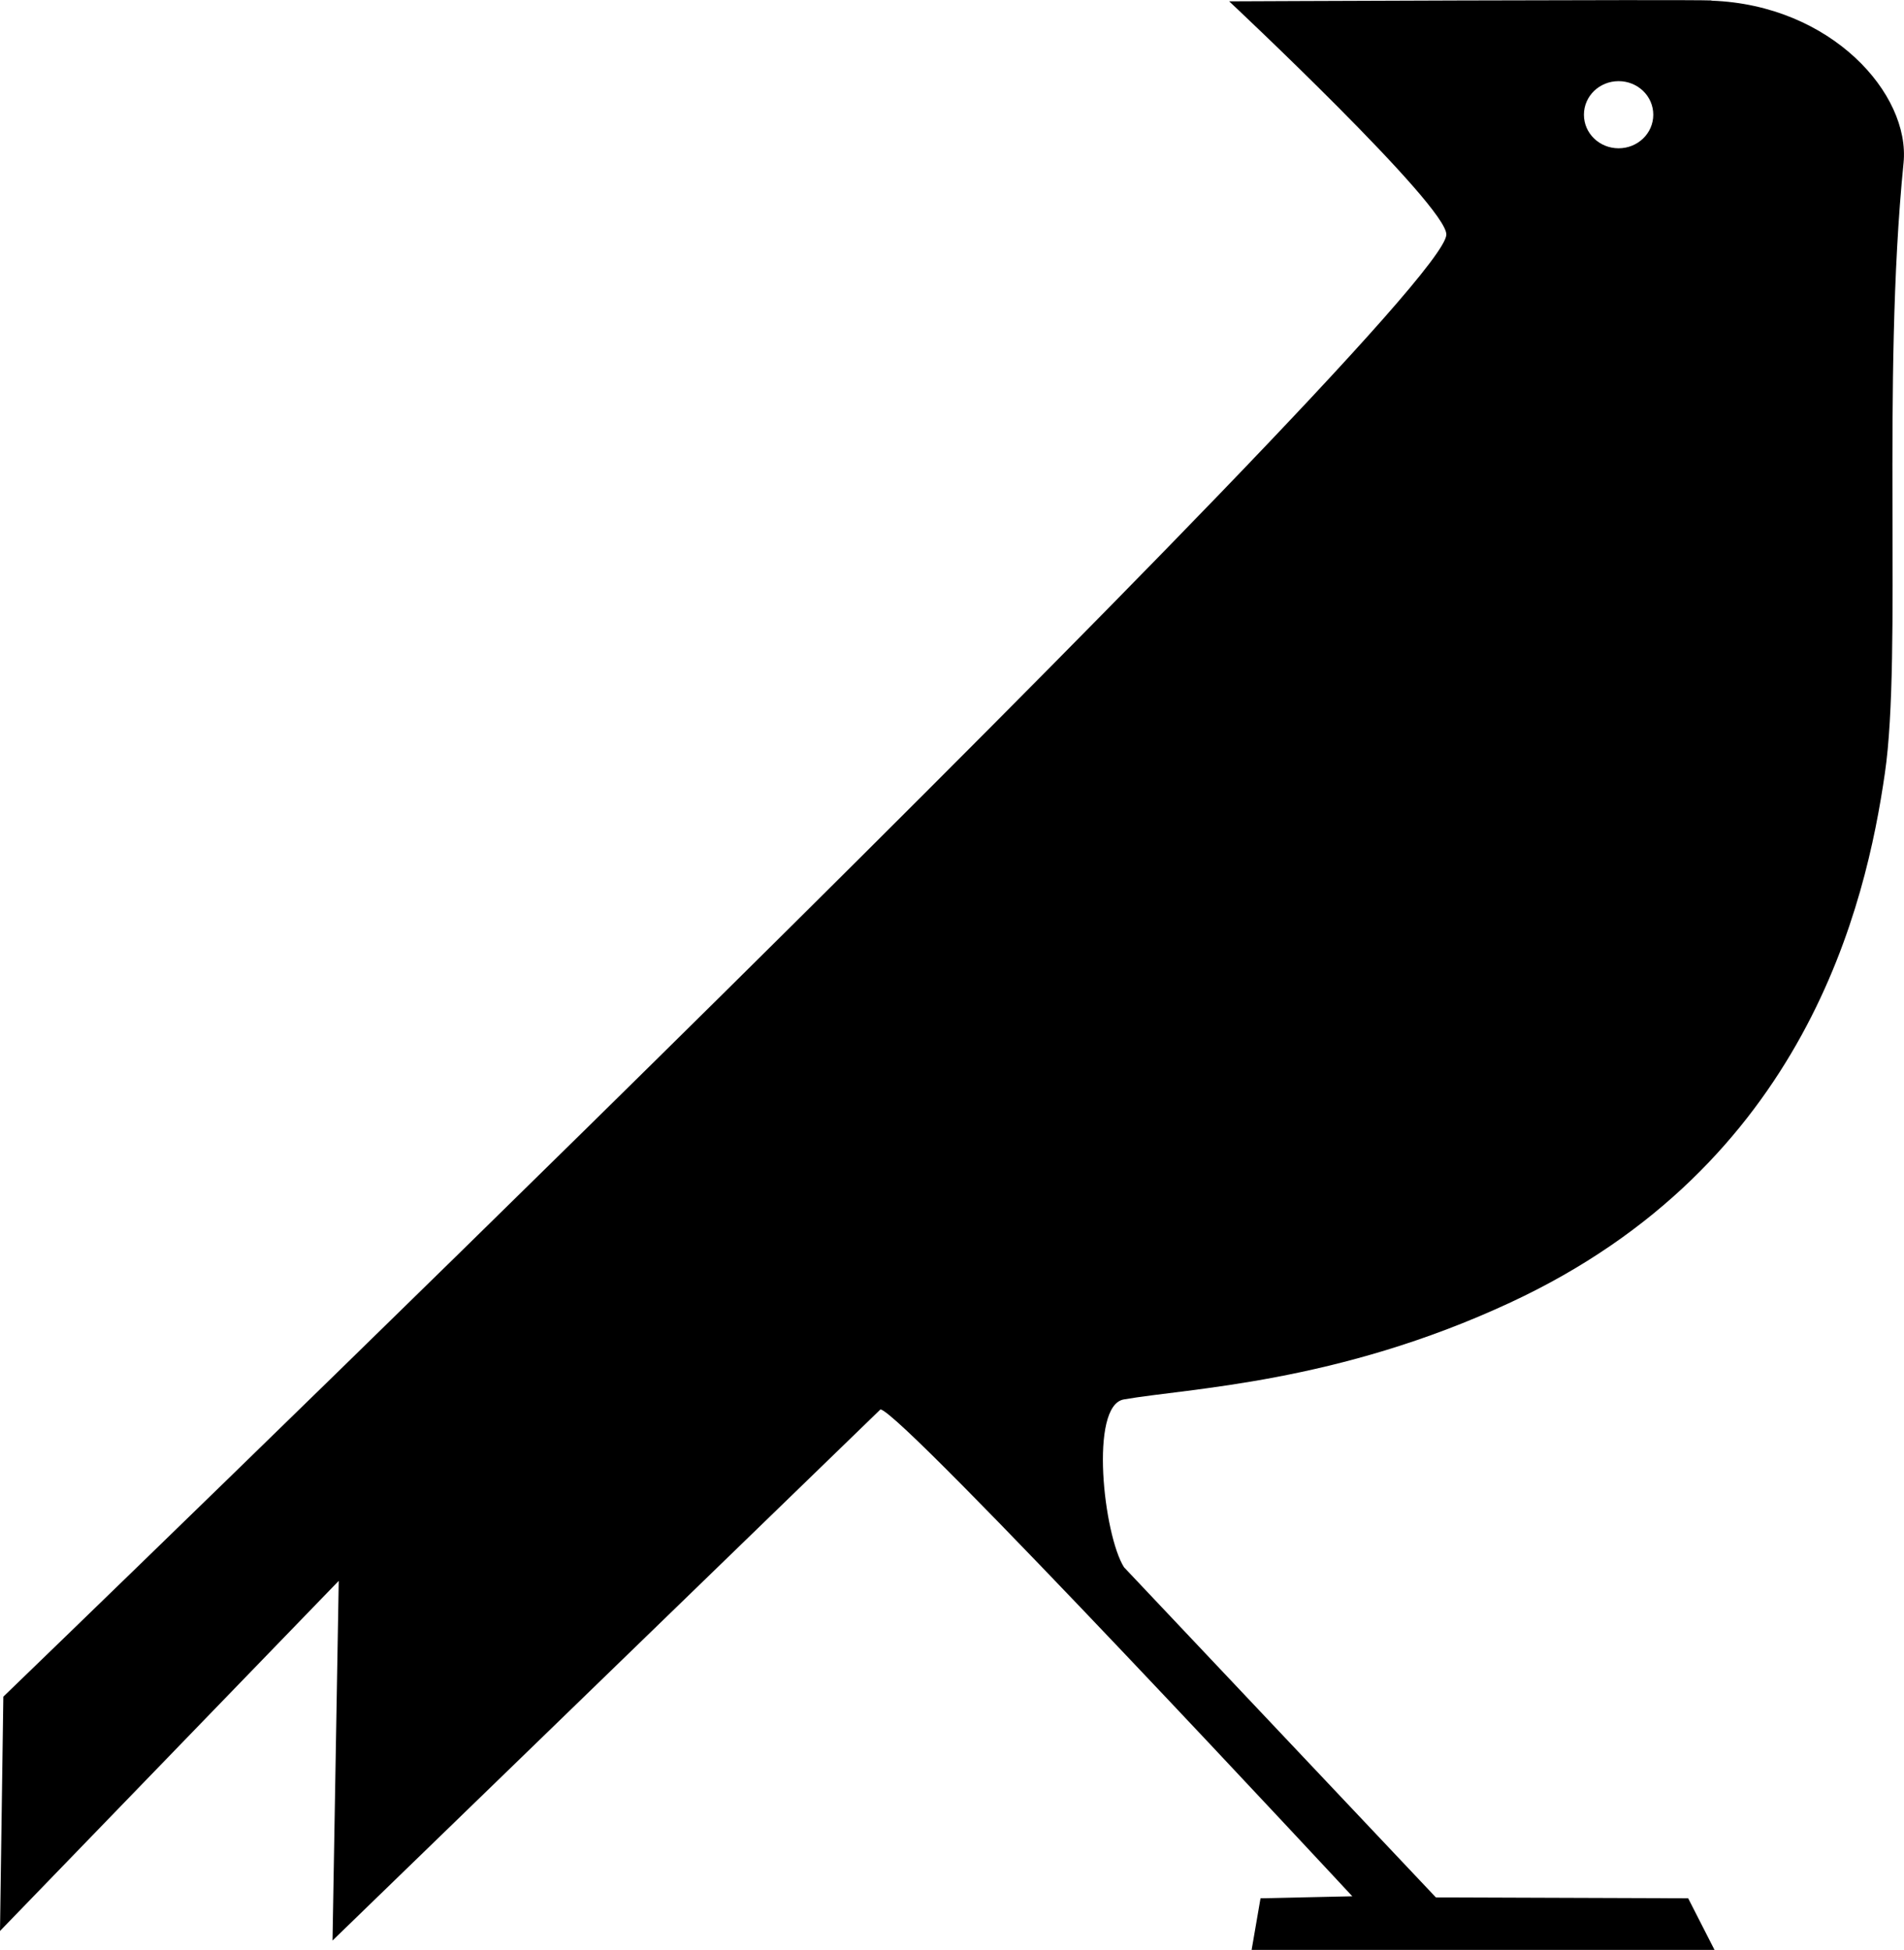 <svg xmlns="http://www.w3.org/2000/svg" width="32.375" height="33.15" viewBox="0 0 8.566 8.771" xmlns:v="https://vecta.io/nano">
    <path d="M7.7.002c-.13-.005-2.17.004-2.17.004s.984.922.977 1.05C6.49 1.388.015 7.632.015 7.632L0 8.686l1.524-1.575-.028 1.618 2.465-2.389c.091.002 2.123 2.19 2.123 2.19l-.413.009-.04.232 2.083.001-.119-.233-1.135-.004-1.403-1.485c-.092-.145-.157-.728-.001-.755.291-.051.957-.072 1.739-.436 1.332-.619 1.6-1.794 1.685-2.381.078-.534-.015-1.759.084-2.745.031-.311-.326-.711-.864-.73zm-.418.363c.086 0 .156.067.156.151s-.07.151-.156.151-.156-.067-.156-.151.07-.151.156-.151z"/>
    <style>
        path { fill: #000; }
        @media (prefers-color-scheme: dark) {
            path { fill: #FFF; }
        }
    </style>
</svg>